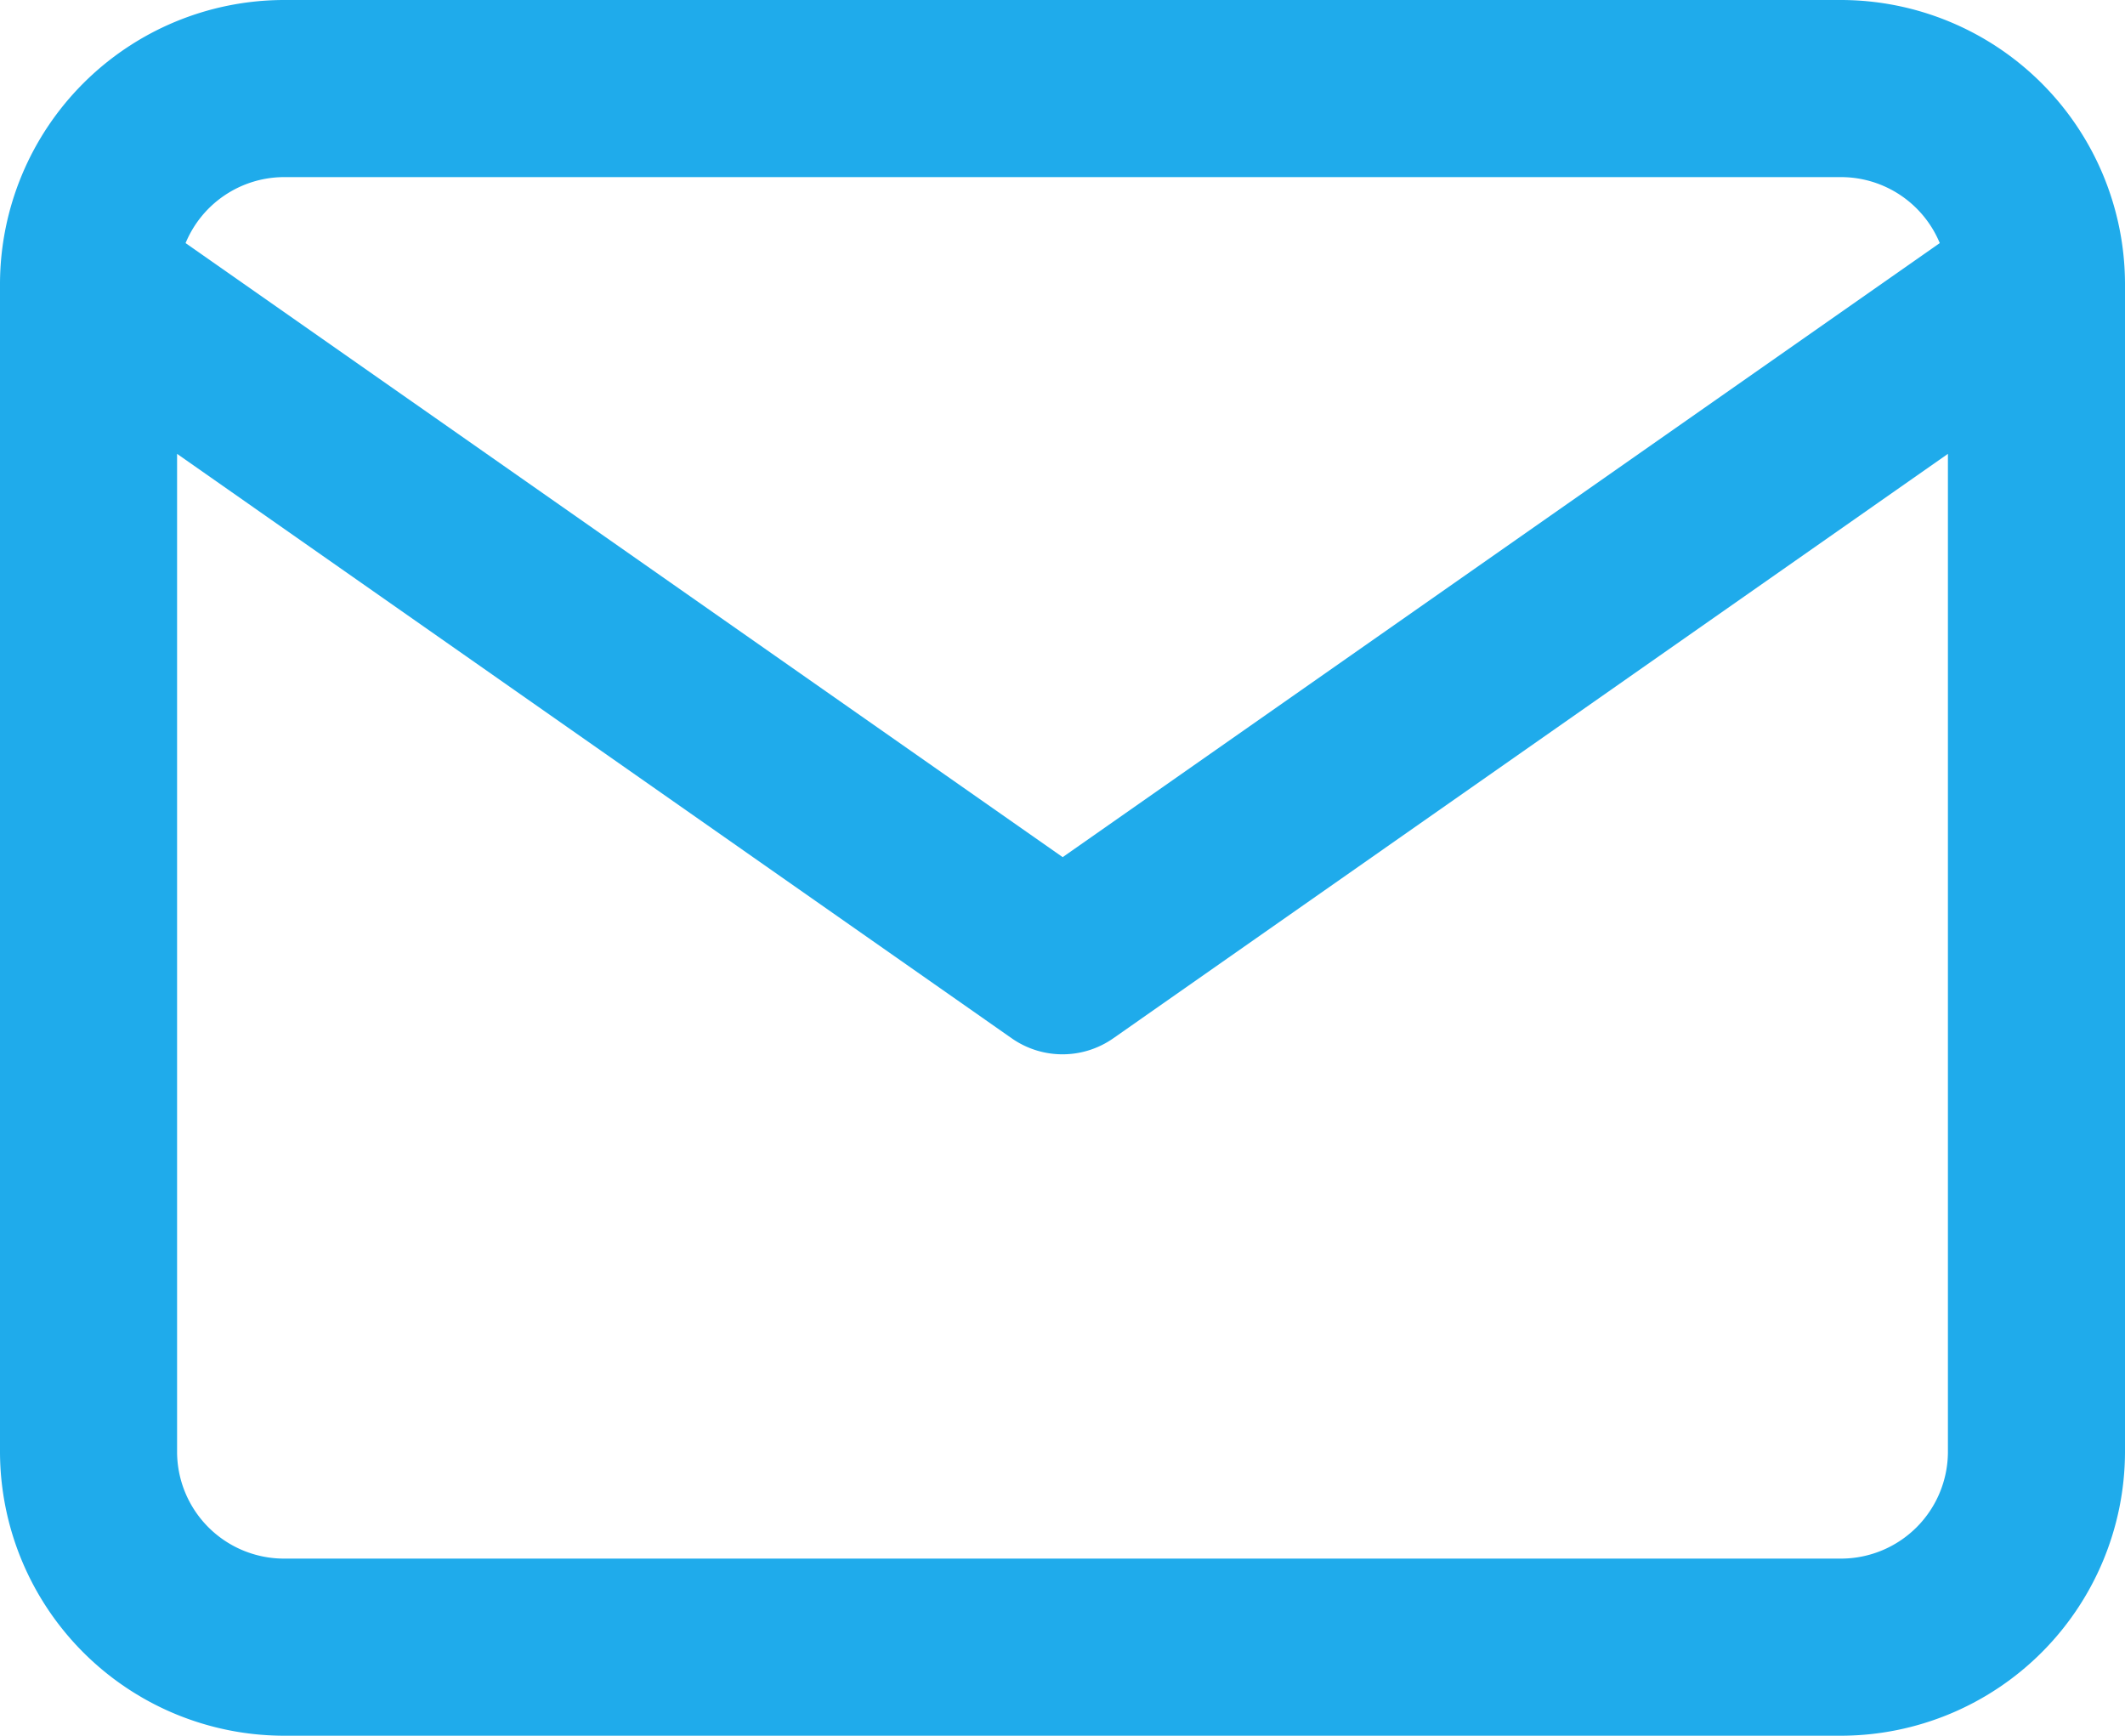 <svg xmlns="http://www.w3.org/2000/svg" width="24" height="19.6" viewBox="0 0 24 19.6"><path d="M684.05,758.075h-17.6a3.212,3.212,0,0,0-3.2,3.2v13.2a3.212,3.212,0,0,0,3.2,3.2h17.6a3.212,3.212,0,0,0,3.2-3.2v-13.2A3.212,3.212,0,0,0,684.05,758.075Zm-17.6,2h17.6a1.208,1.208,0,0,1,1.108.745l-9.906,6.934-9.906-6.934A1.207,1.207,0,0,1,666.45,760.075Zm18.8,14.4a1.208,1.208,0,0,1-1.2,1.2h-17.6a1.208,1.208,0,0,1-1.2-1.2V763.2l9.427,6.6a1,1,0,0,0,1.146,0l9.427-6.6Z" transform="translate(-663.25 -758.075)" fill="#1fabeb"/></svg>